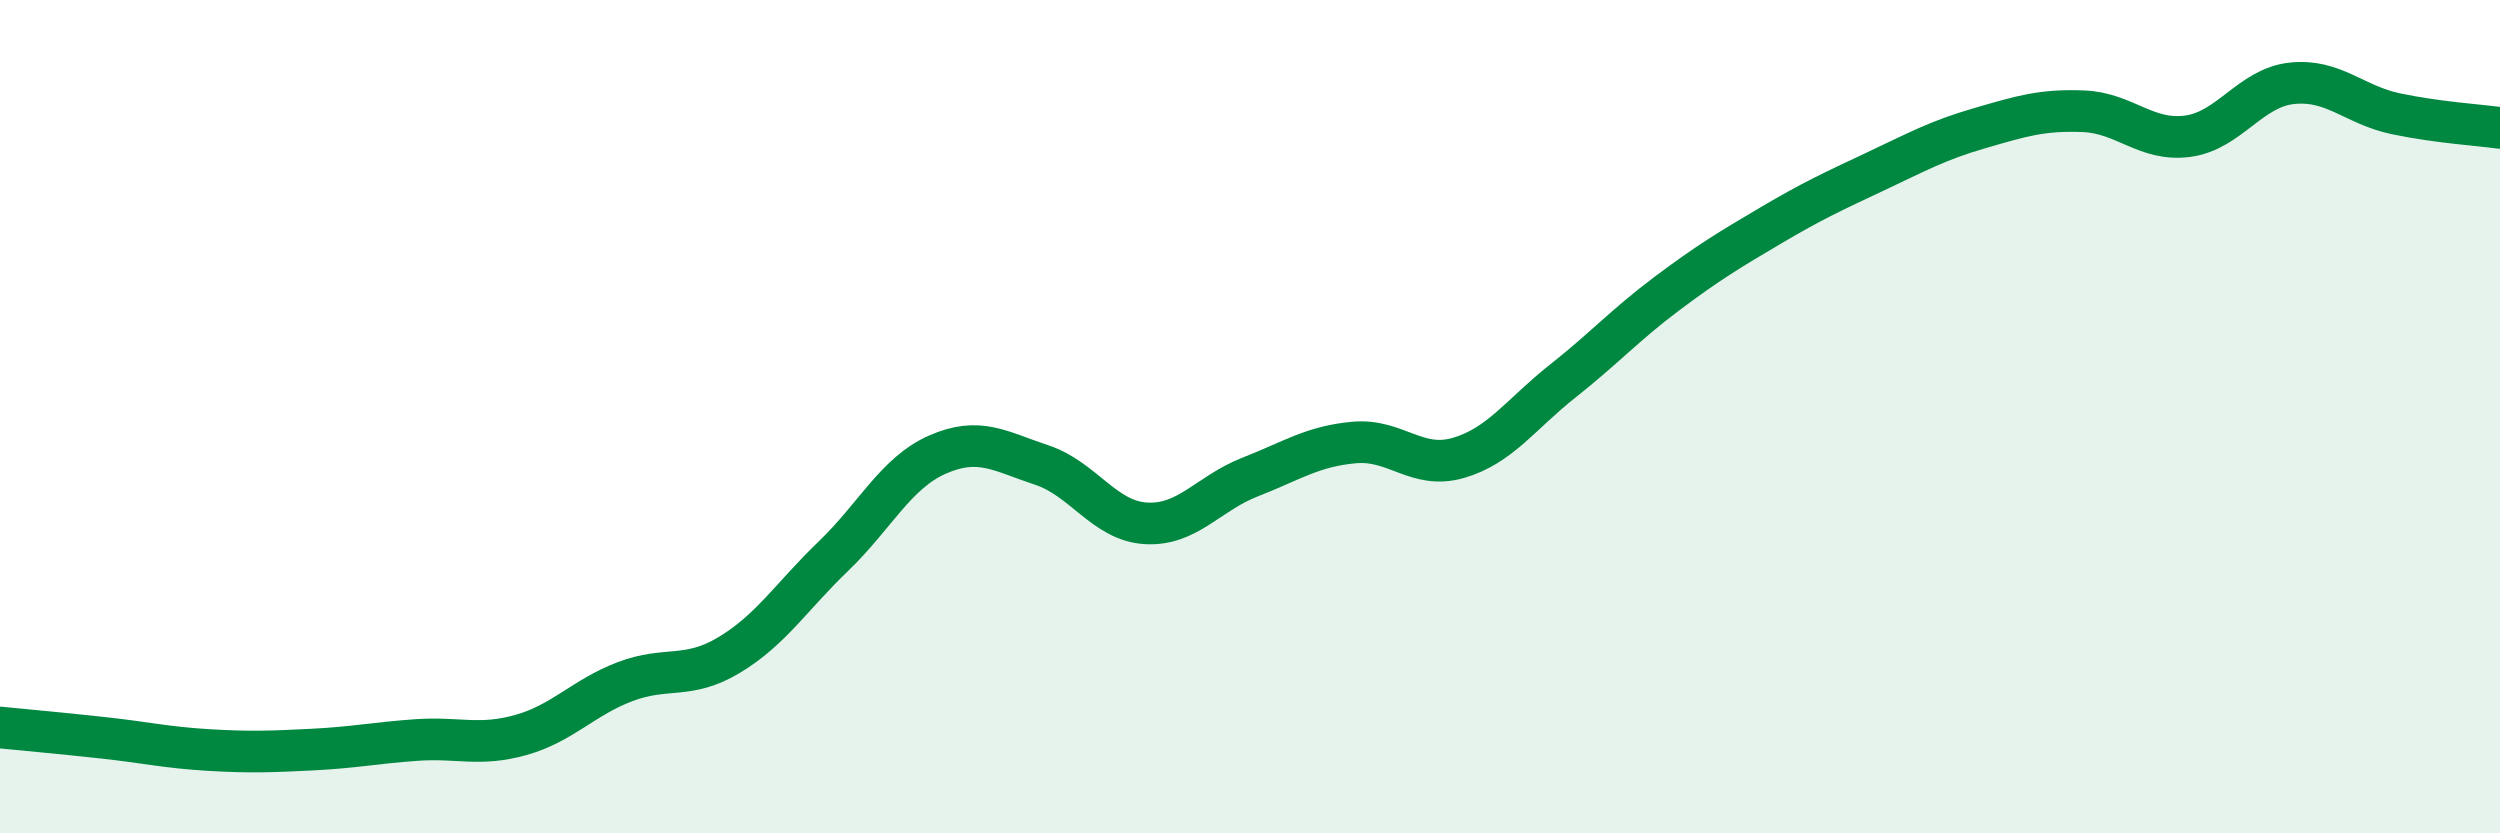 
    <svg width="60" height="20" viewBox="0 0 60 20" xmlns="http://www.w3.org/2000/svg">
      <path
        d="M 0,17.46 C 0.5,17.51 1.5,17.6 2.5,17.71 C 3.5,17.82 4,17.94 5,18 C 6,18.06 6.5,18.04 7.5,17.99 C 8.5,17.94 9,17.83 10,17.76 C 11,17.69 11.5,17.92 12.5,17.64 C 13.5,17.36 14,16.74 15,16.36 C 16,15.98 16.5,16.32 17.5,15.72 C 18.5,15.12 19,14.31 20,13.35 C 21,12.39 21.5,11.35 22.5,10.91 C 23.5,10.47 24,10.83 25,11.16 C 26,11.49 26.5,12.5 27.5,12.56 C 28.5,12.62 29,11.84 30,11.45 C 31,11.06 31.5,10.71 32.5,10.62 C 33.5,10.53 34,11.28 35,10.99 C 36,10.7 36.5,9.94 37.5,9.15 C 38.5,8.36 39,7.8 40,7.05 C 41,6.3 41.5,6 42.5,5.41 C 43.5,4.82 44,4.59 45,4.12 C 46,3.65 46.5,3.37 47.5,3.08 C 48.5,2.79 49,2.63 50,2.67 C 51,2.71 51.5,3.4 52.5,3.27 C 53.5,3.14 54,2.11 55,2 C 56,1.89 56.5,2.52 57.5,2.73 C 58.5,2.94 59.5,3 60,3.07L60 20L0 20Z"
        fill="#008740"
        opacity="0.1"
        stroke-linecap="round"
        stroke-linejoin="round"
      />
      <path
        d="M 0,17.46 C 0.5,17.51 1.5,17.6 2.5,17.71 C 3.5,17.82 4,17.94 5,18 C 6,18.06 6.5,18.04 7.5,17.99 C 8.5,17.94 9,17.83 10,17.76 C 11,17.69 11.5,17.92 12.5,17.64 C 13.5,17.36 14,16.74 15,16.36 C 16,15.98 16.5,16.32 17.5,15.72 C 18.5,15.12 19,14.31 20,13.35 C 21,12.39 21.5,11.35 22.5,10.91 C 23.5,10.47 24,10.83 25,11.16 C 26,11.49 26.5,12.5 27.5,12.56 C 28.5,12.62 29,11.84 30,11.45 C 31,11.06 31.5,10.71 32.5,10.62 C 33.5,10.53 34,11.28 35,10.99 C 36,10.7 36.5,9.94 37.5,9.15 C 38.5,8.36 39,7.8 40,7.05 C 41,6.3 41.5,6 42.5,5.41 C 43.5,4.82 44,4.59 45,4.12 C 46,3.65 46.5,3.37 47.5,3.08 C 48.5,2.79 49,2.63 50,2.67 C 51,2.71 51.5,3.4 52.5,3.27 C 53.5,3.14 54,2.11 55,2 C 56,1.89 56.5,2.52 57.5,2.73 C 58.5,2.94 59.5,3 60,3.07"
        stroke="#008740"
        stroke-width="1"
        fill="none"
        stroke-linecap="round"
        stroke-linejoin="round"
      />
    </svg>
  